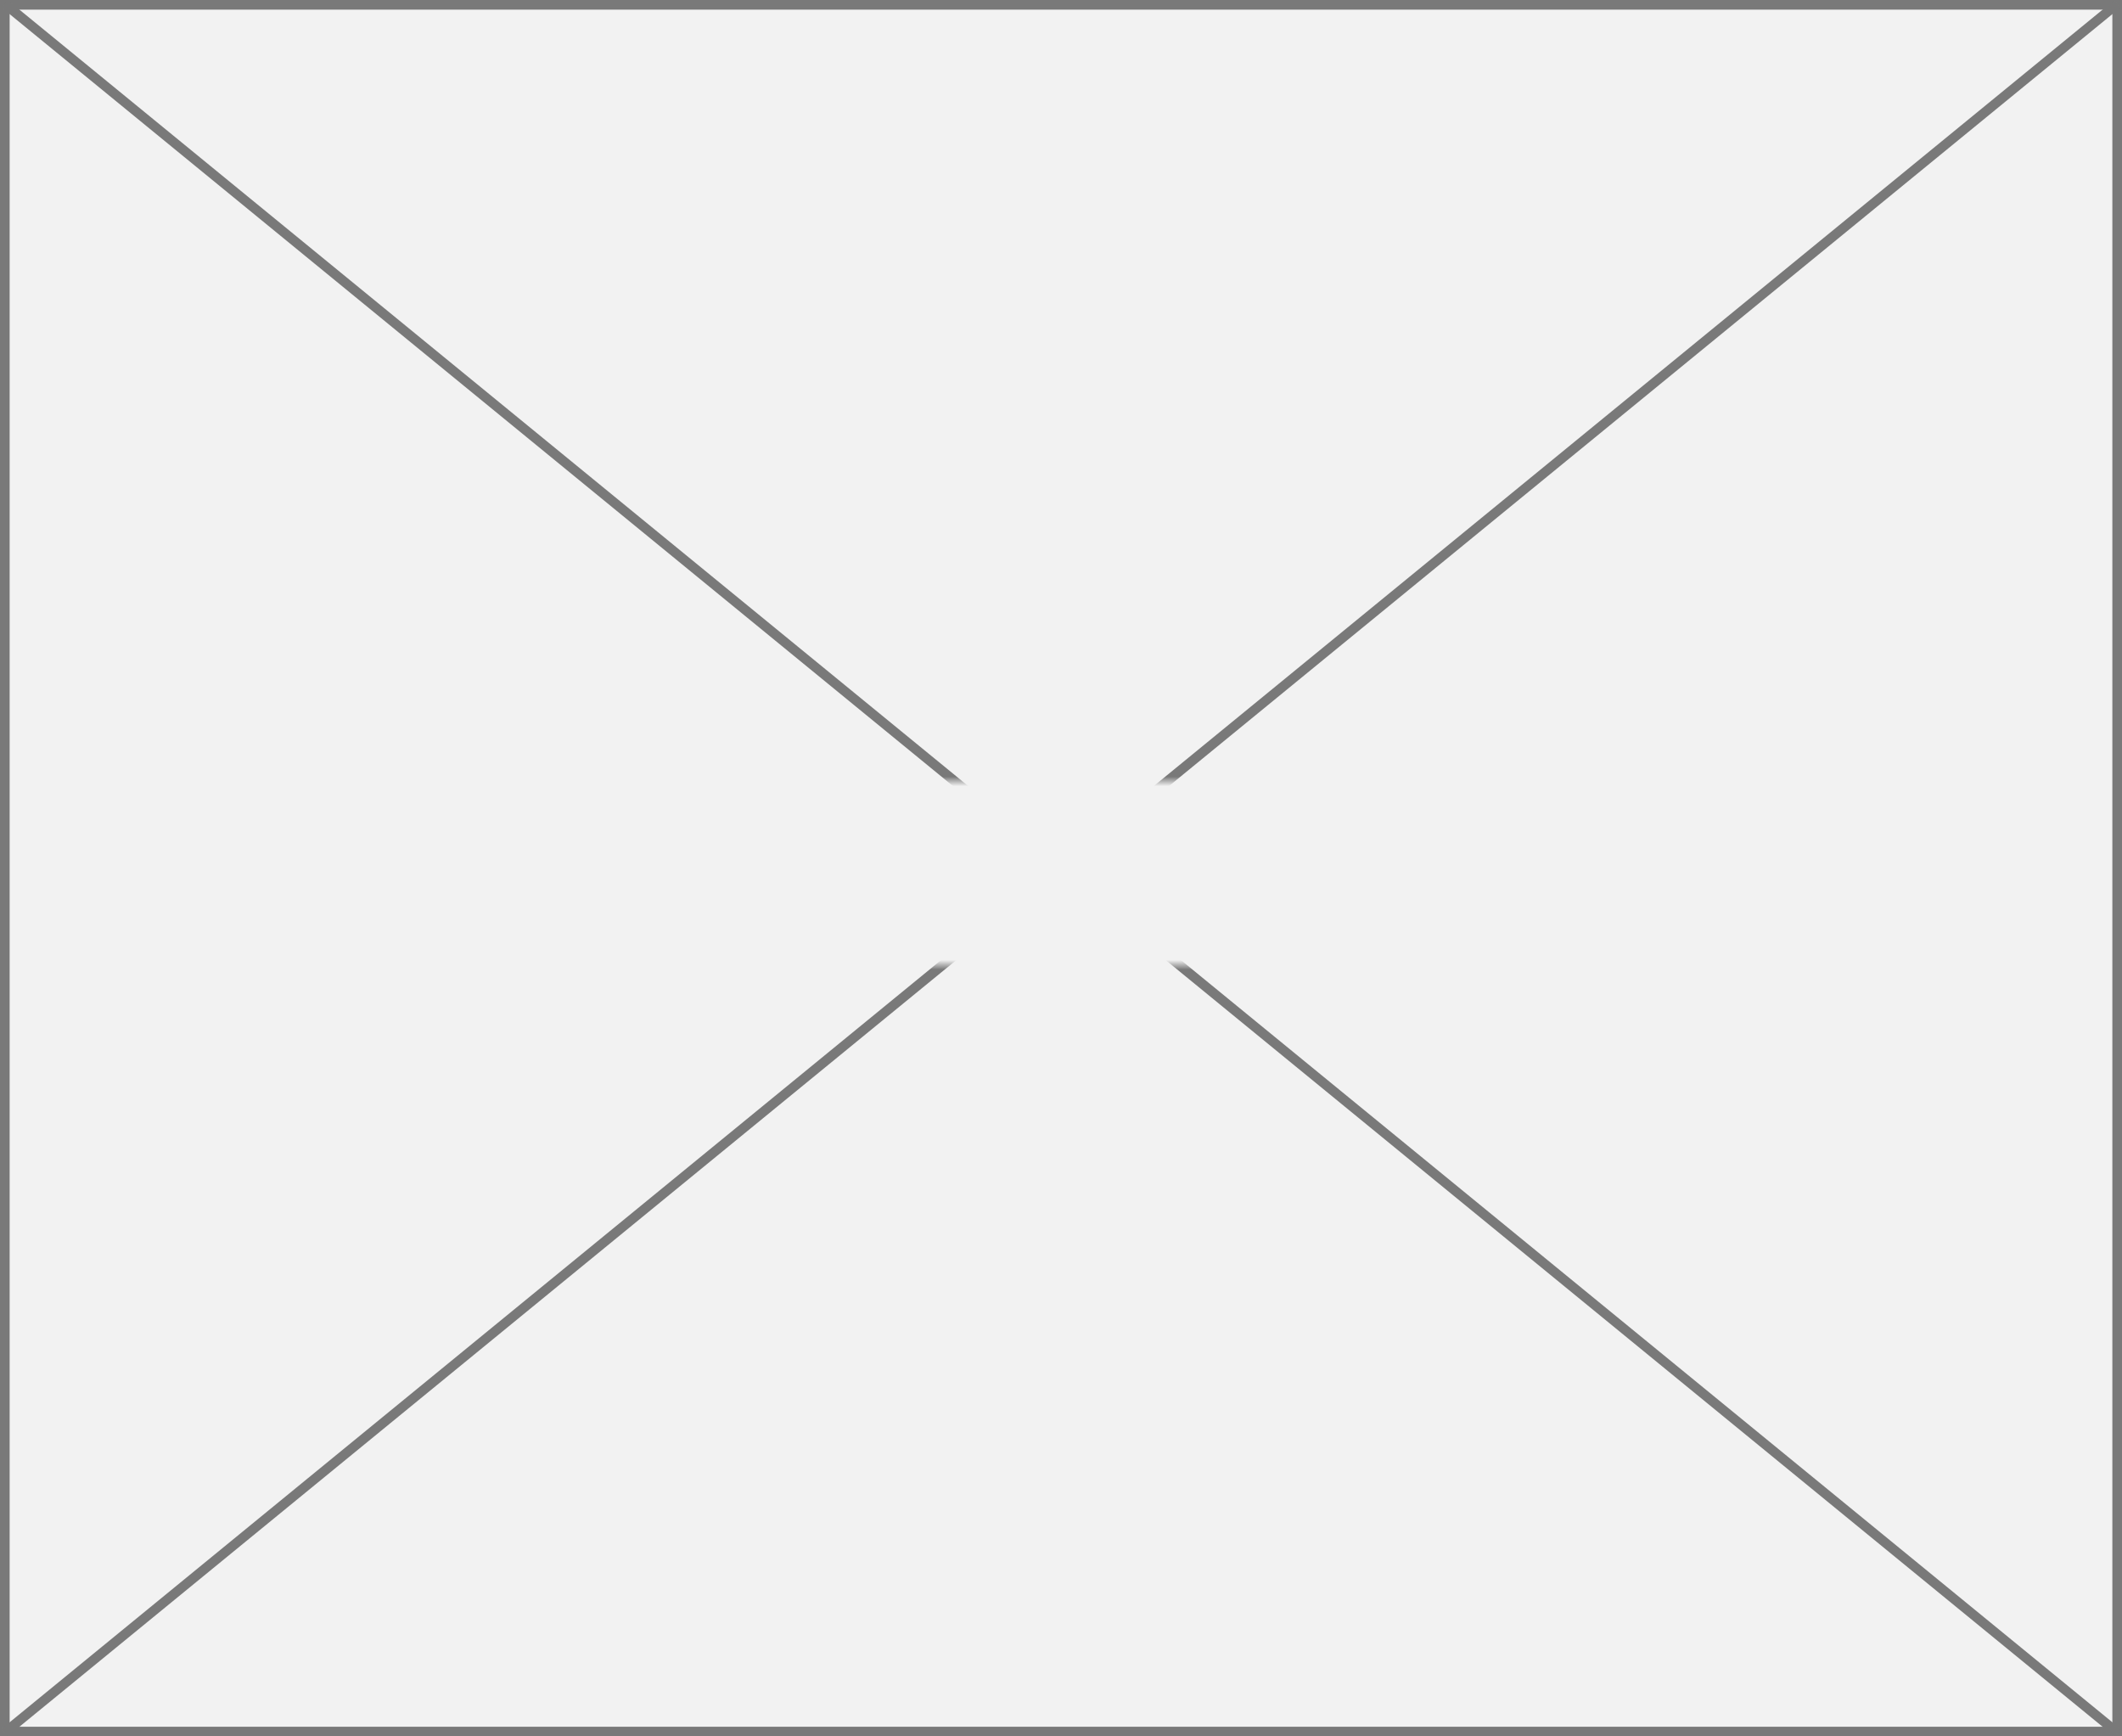 ﻿<?xml version="1.0" encoding="utf-8"?>
<svg version="1.1" xmlns:xlink="http://www.w3.org/1999/xlink" width="220px" height="180px" xmlns="http://www.w3.org/2000/svg">
  <rect width="100%" height="100%" fill="#333333" stroke="none"/>
  <defs>
    <mask fill="white" id="clip275">
      <path d="M 492 2111  L 542 2111  L 542 2130  L 492 2130  Z M 406 2030  L 626 2030  L 626 2210  L 406 2210  Z " fill-rule="evenodd" />
    </mask>
  </defs>
  <g transform="matrix(1 0 0 1 -406 -2030 )">
    <path d="M 406.5 2030.5  L 625.5 2030.5  L 625.5 2209.5  L 406.5 2209.5  L 406.5 2030.5  Z " fill-rule="nonzero" fill="#f2f2f2" stroke="none" />
    <path d="M 406.5 2030.5  L 625.5 2030.5  L 625.5 2209.5  L 406.5 2209.5  L 406.5 2030.5  Z " stroke-width="1" stroke="#797979" fill="none" />
    <path d="M 406.473 2030.387  L 625.527 2209.613  M 625.527 2030.387  L 406.473 2209.613  " stroke-width="1" stroke="#797979" fill="none" mask="url(#clip275)" />
  </g>
</svg>